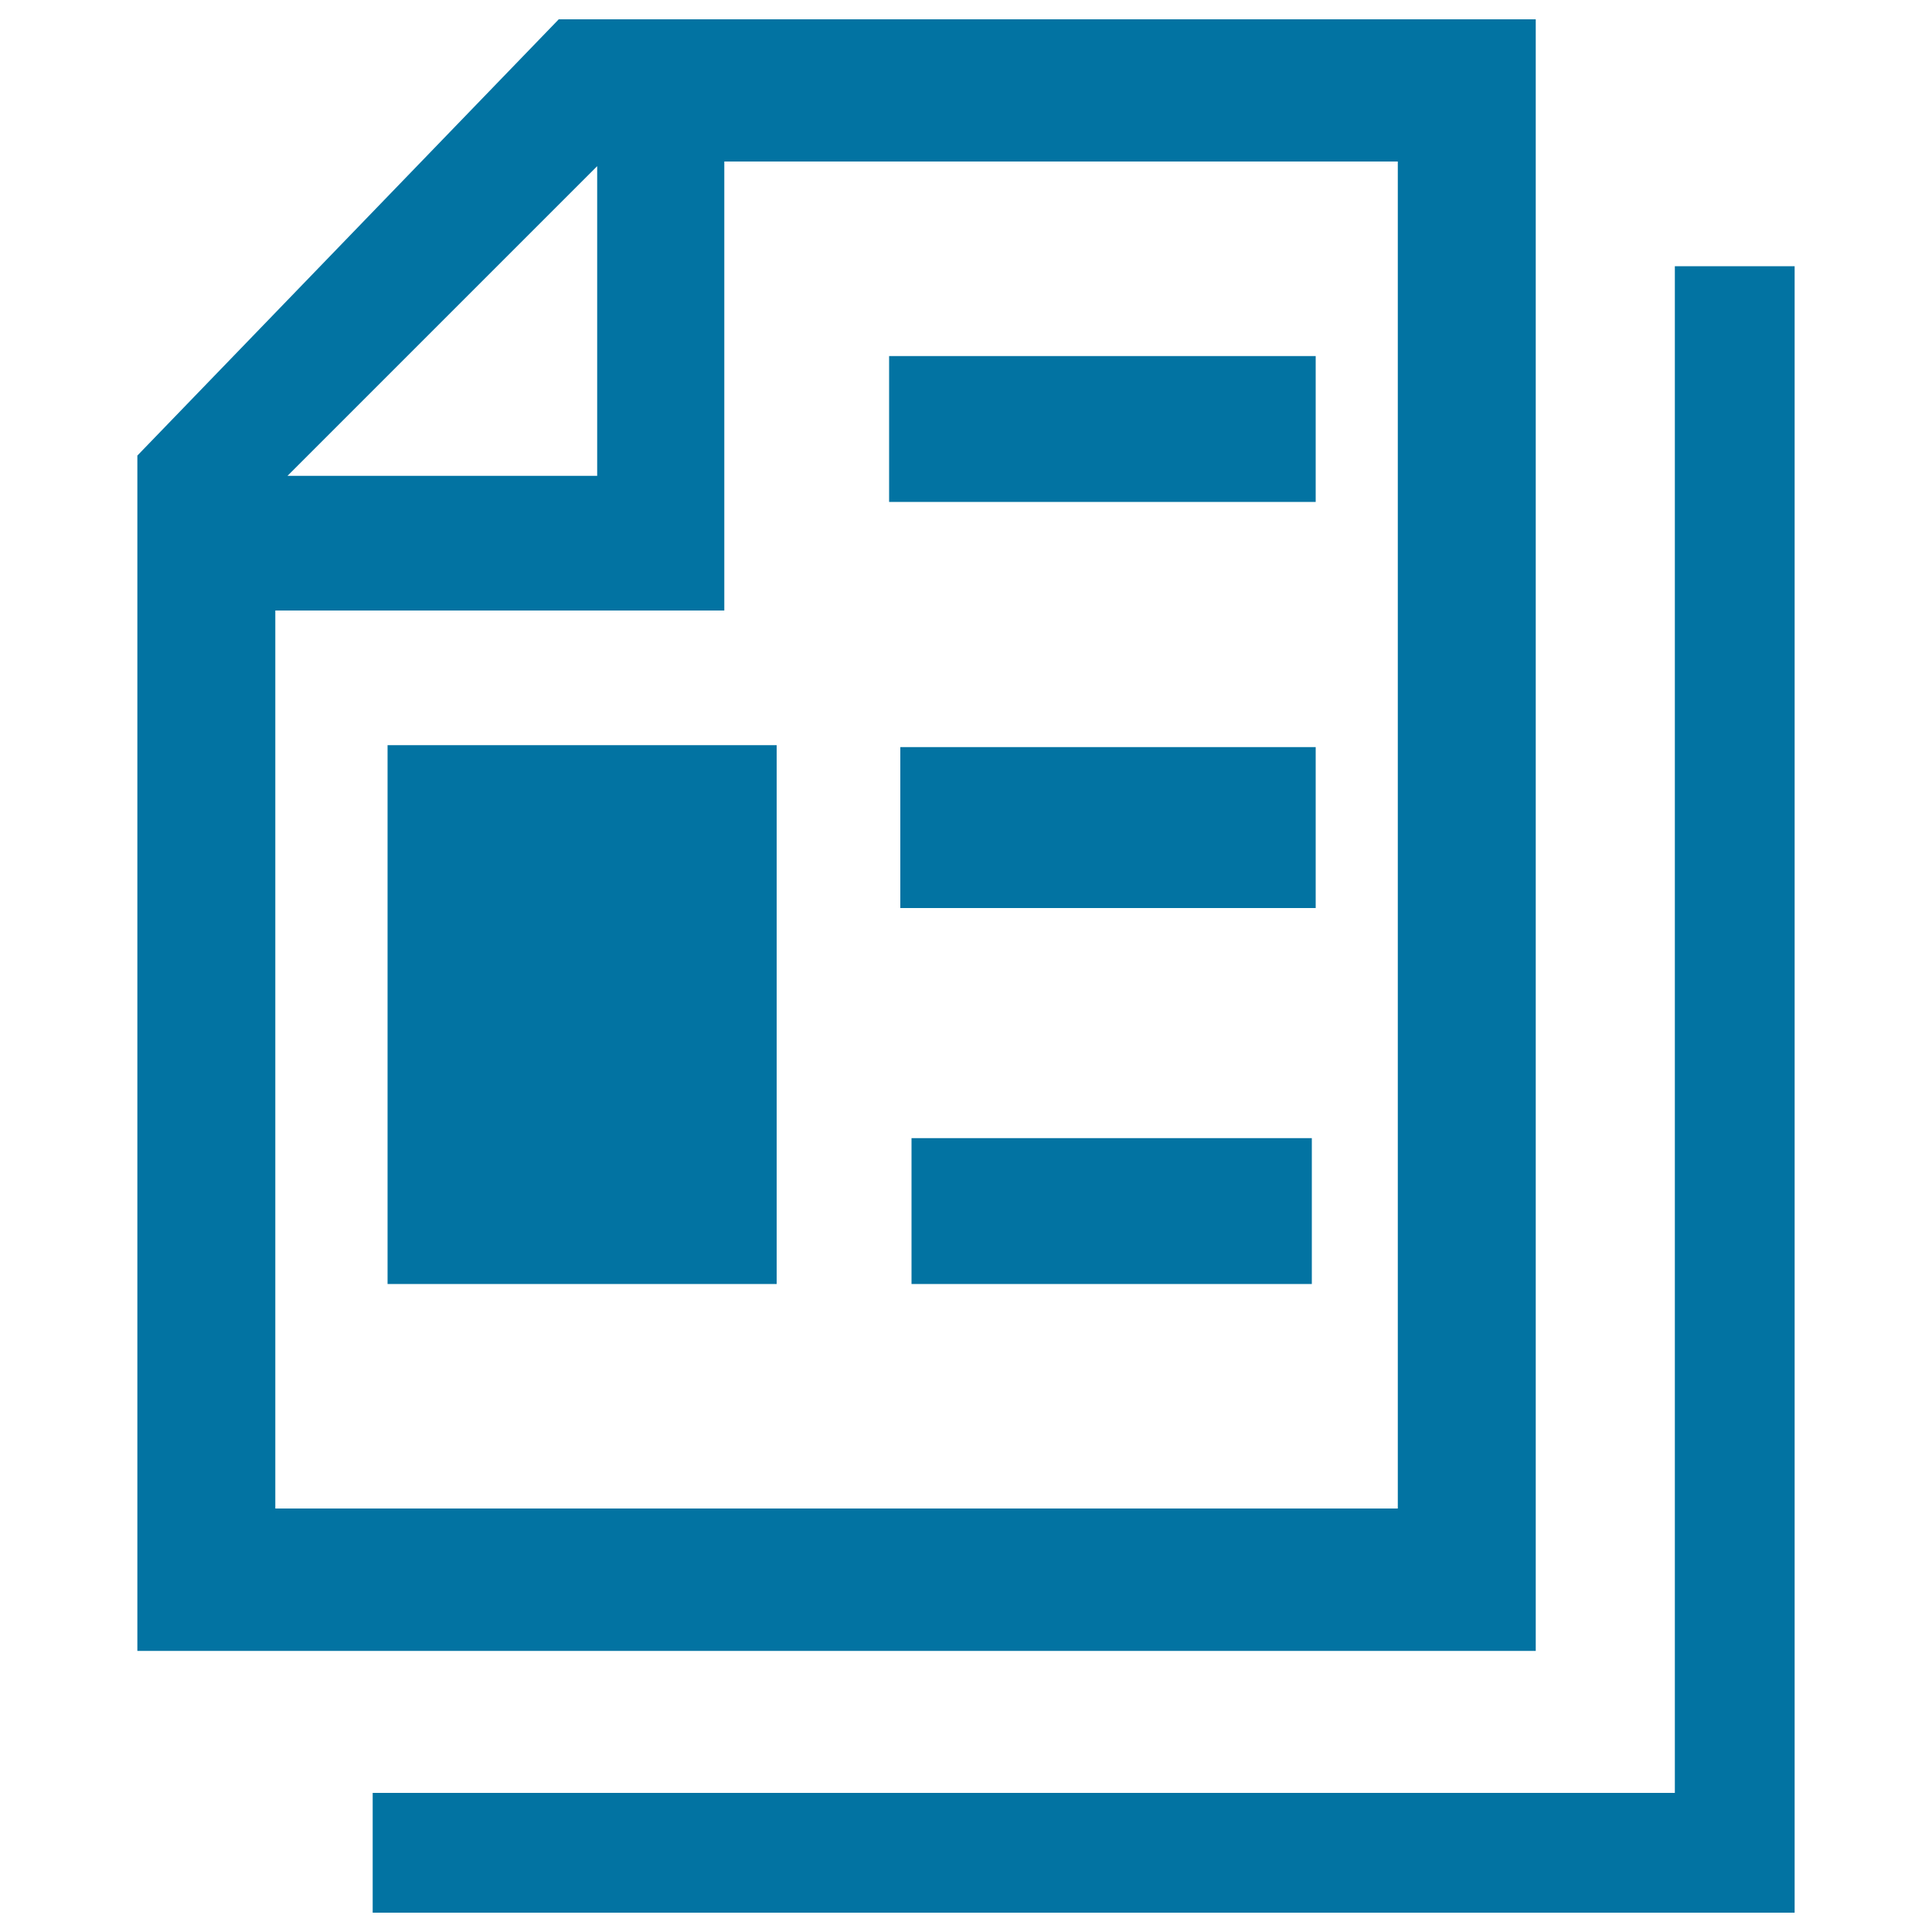 <svg xmlns="http://www.w3.org/2000/svg" viewBox="0 0 1000 1000" style="fill:#0273a2">
<title>Printed Paper Sheet Interface Symbol With One Folded Corner SVG icon</title>
<g><g><path d="M71.1,235.8v618.7h723.8V10H289.2L71.1,235.8z M374.9,83.6h348.6v697.2h-581V316h232.4V83.6L374.9,83.6z M309.1,246.3H148.8L309.1,86L309.1,246.3L309.1,246.3z"/><rect x="460.2" y="184.3" width="220.8" height="75.5"/><rect x="466" y="386.7" width="215" height="83.3"/><rect x="471.8" y="589.1" width="207.2" height="75.5"/><polygon points="866.9,928 192.9,928 192.9,990 928.9,990 928.9,137.8 866.9,137.8 "/><rect x="200.6" y="385.7" width="201.4" height="278.9"/></g></g>
</svg>